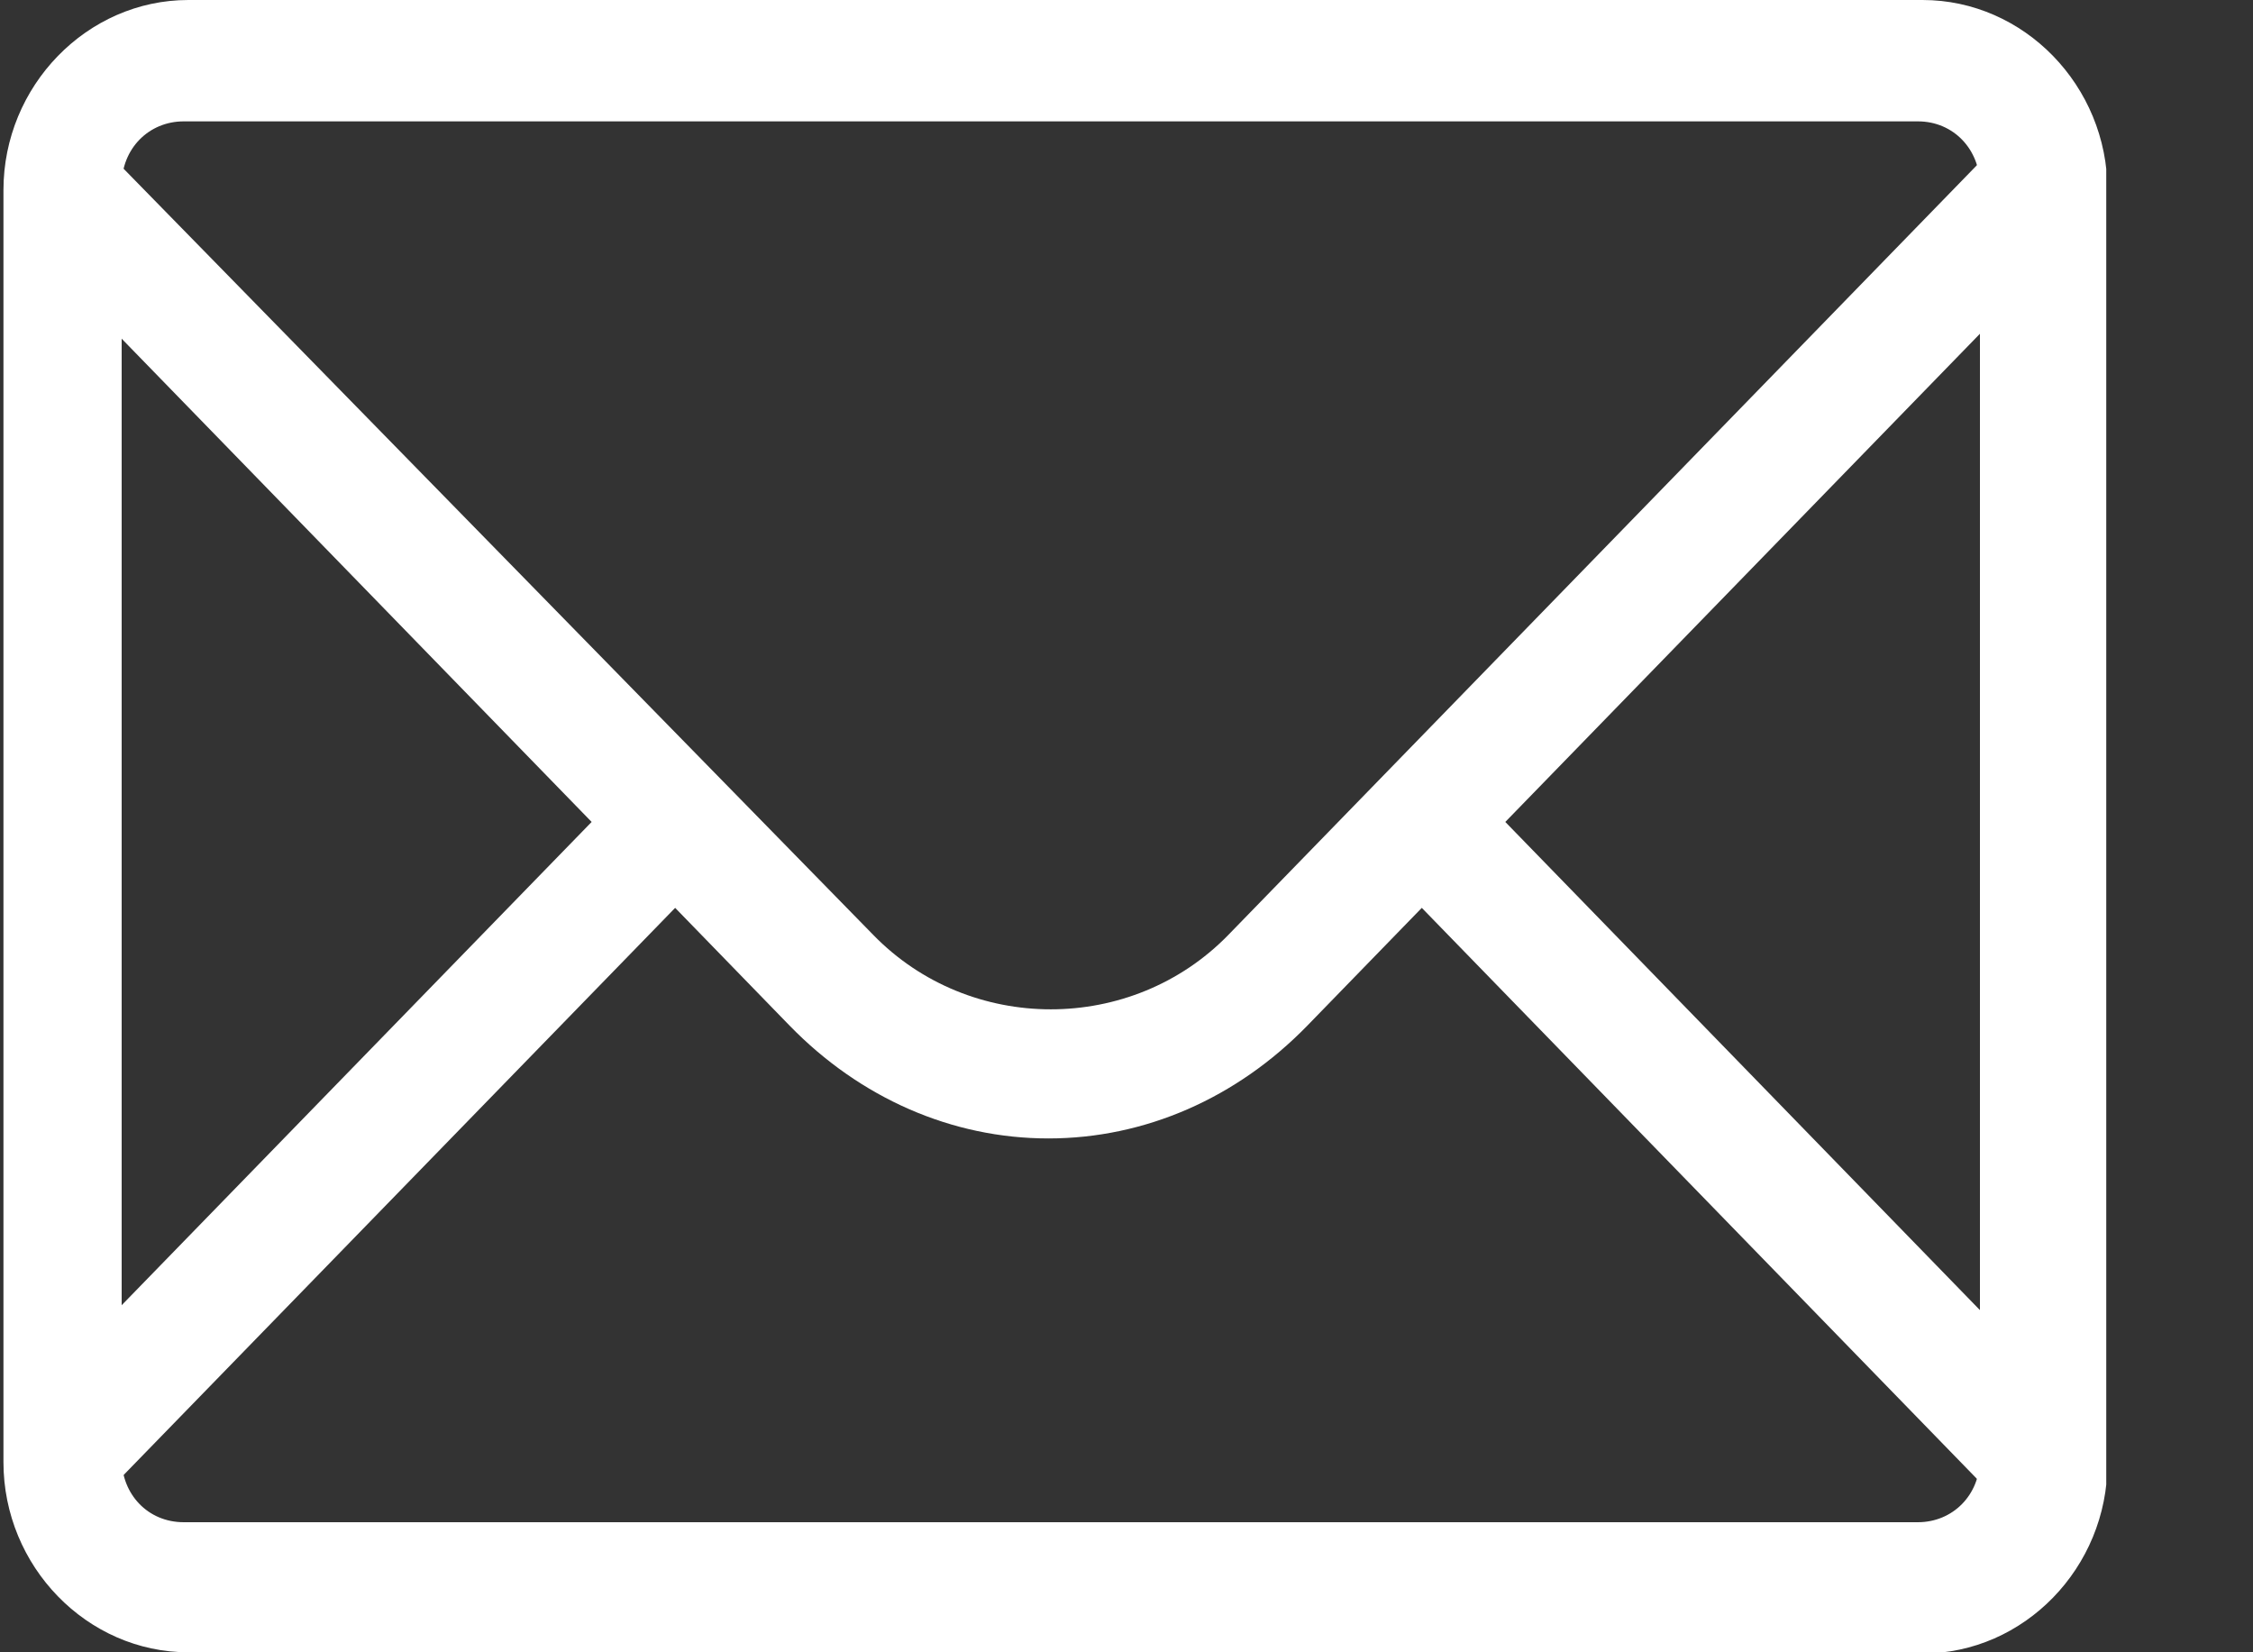 <?xml version="1.0" encoding="UTF-8"?> <svg xmlns="http://www.w3.org/2000/svg" width="15" height="11" viewBox="0 0 15 11" fill="none"><rect x="0" y="0" width="15" height="11" fill="#333333" stroke="none"/> <g clip-path="url(#clip0_36_10061)"> <path d="M13.881 1.503L13.325 0.932L8.179 6.223C7.536 6.885 6.456 6.885 5.813 6.223L0.667 0.964L0.111 1.536L3.939 5.472L0.111 9.408L0.667 9.98L4.495 6.044L5.257 6.828C5.726 7.31 6.337 7.579 6.98 7.579C7.624 7.579 8.235 7.31 8.704 6.828L9.466 6.044L13.293 9.98L13.849 9.408L10.022 5.472L13.881 1.503Z" fill="white"></path> <path d="M12.793 11H1.254C0.579 11 0.023 10.428 0.023 9.734V1.266C0.023 0.572 0.579 0 1.254 0H12.8C13.476 0 14.031 0.572 14.031 1.266V9.742C14.031 10.437 13.476 11.008 12.8 11.008L12.793 11ZM1.223 0.808C0.992 0.808 0.81 0.988 0.81 1.233V9.71C0.81 9.947 0.984 10.134 1.223 10.134H12.769C12.999 10.134 13.182 9.955 13.182 9.71V1.233C13.182 0.996 13.007 0.808 12.769 0.808H1.223Z" fill="white"></path> </g> <defs> <clipPath id="clip0_36_10061"> <rect width="14" height="11" fill="white" transform="translate(0.023)"></rect> </clipPath> </defs> </svg> 